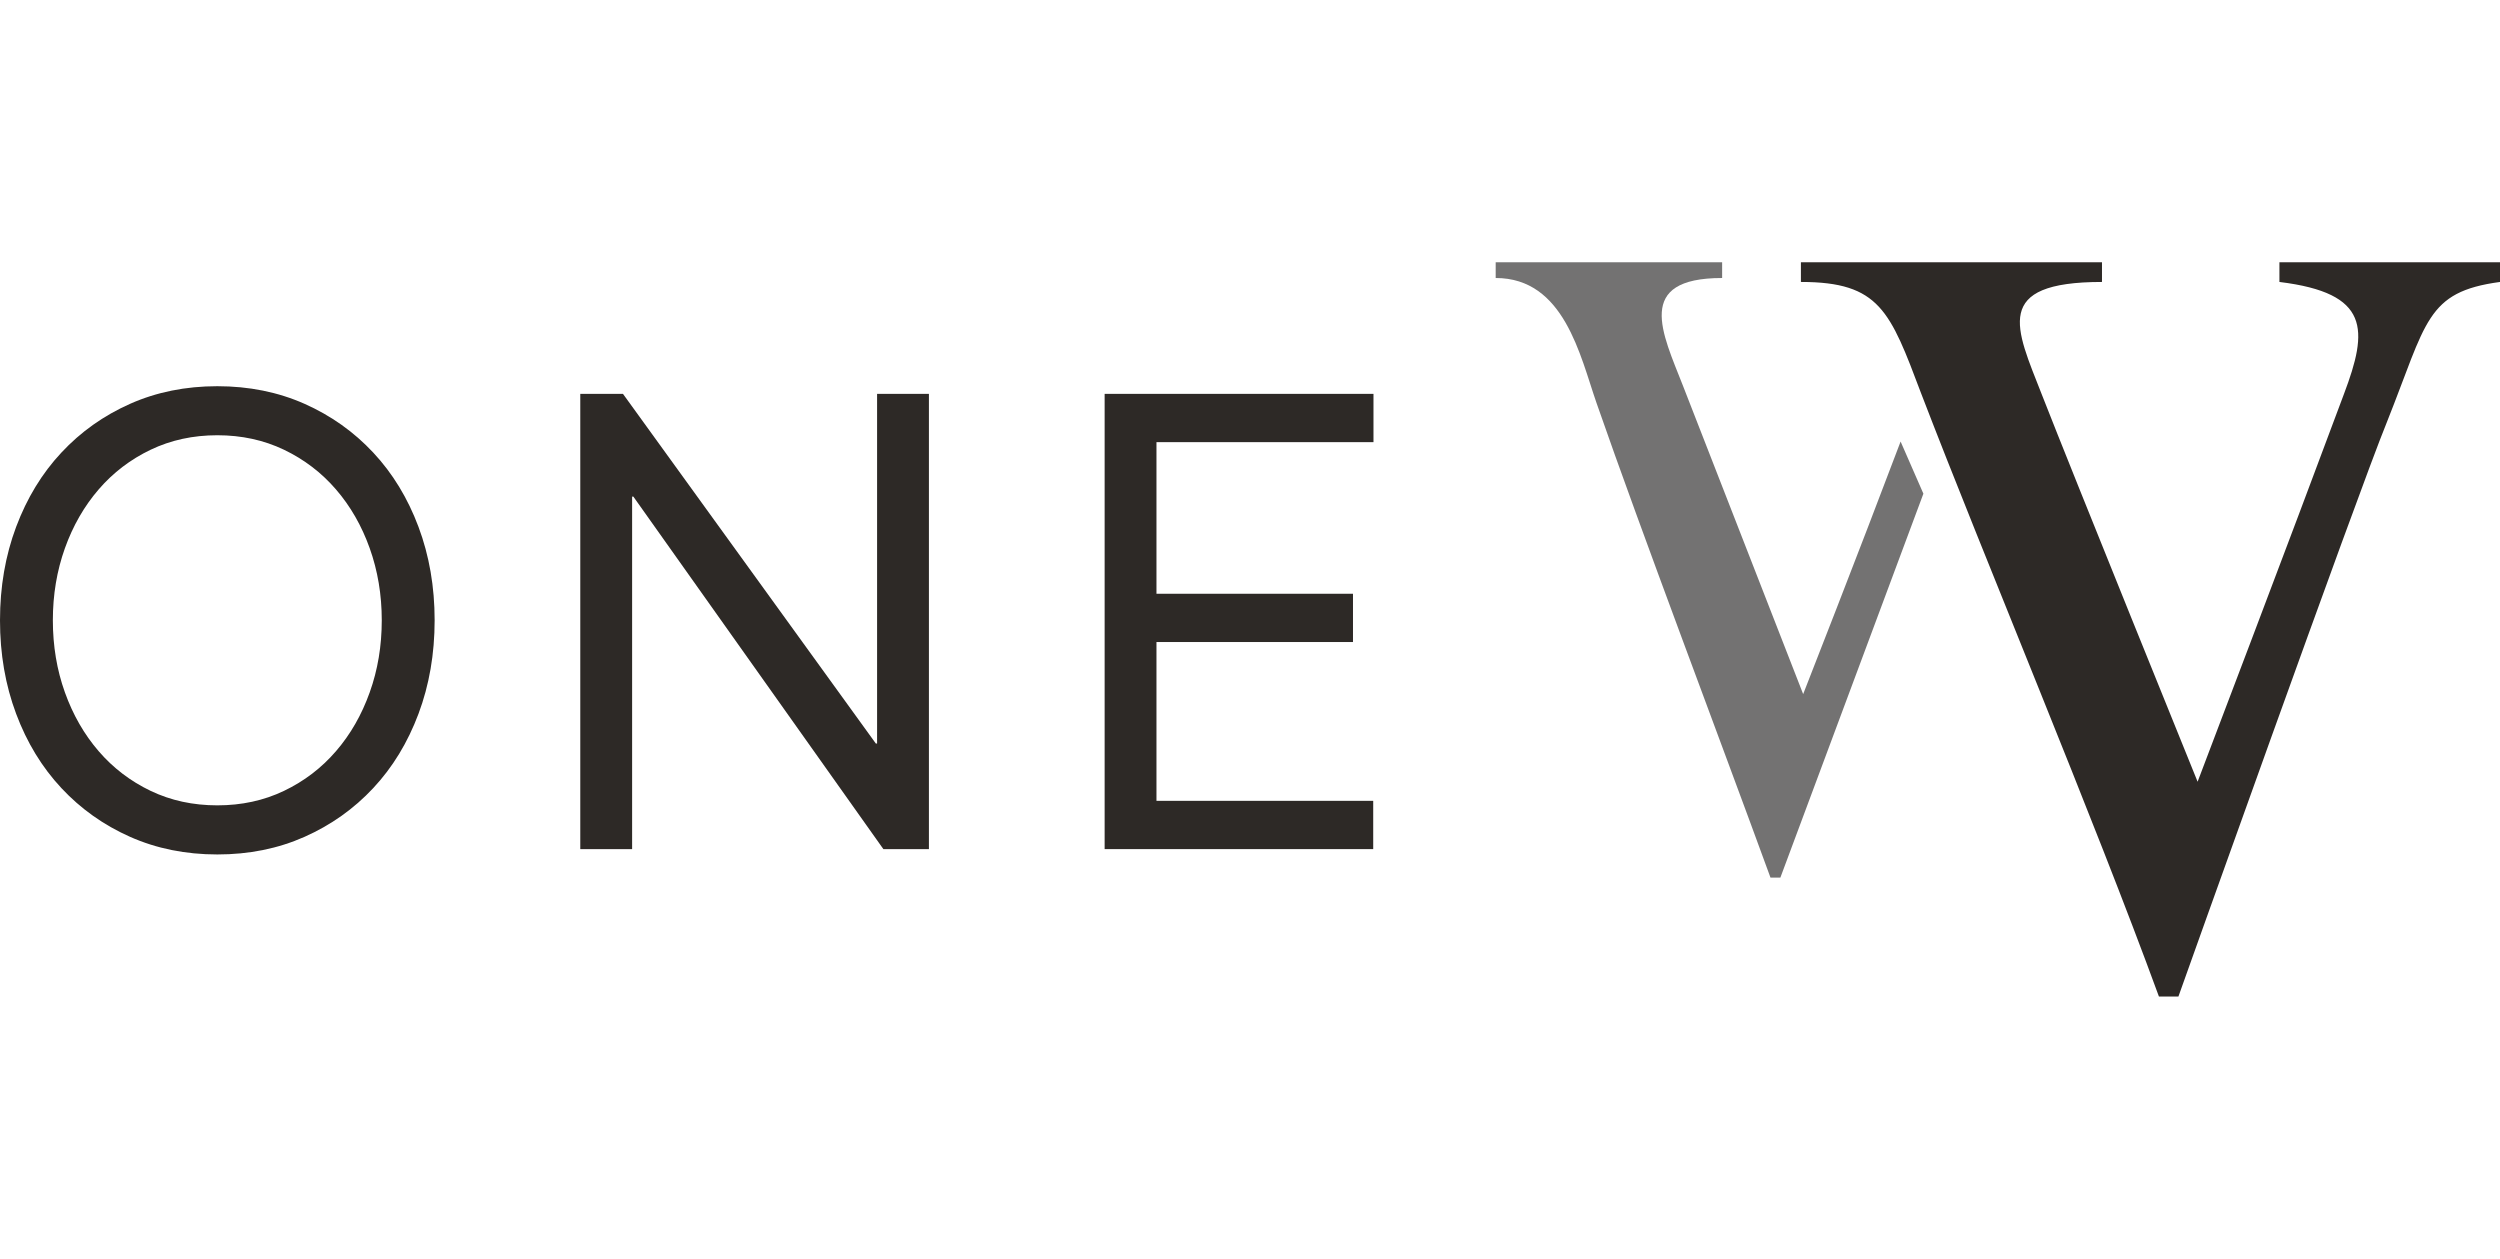 <svg viewBox="0 0 143 72" fill="none" xmlns="http://www.w3.org/2000/svg">
<g>
<path d="M143 16.128C138.757 16.7 138.817 18.412 136.536 24.13C134.825 28.323 124.606 57 124.606 57H123.49C119.753 46.77 113.497 31.902 109.887 22.498C108.113 17.797 107.519 16.128 103.012 16.128V15H120.234V16.128C113.925 16.128 115.311 18.777 116.781 22.539C118.564 27.104 125.703 44.715 125.703 44.715C125.703 44.715 131.098 30.544 134.074 22.538C135.468 18.852 135.575 16.765 130.383 16.128V15H143.001V16.128H143Z" fill="#2D2926"/>
<path d="M108.715 25.255C106.335 31.56 103.141 39.703 103.141 39.703C103.141 39.703 97.691 25.715 96.266 22.067C95.092 19.06 93.464 15.902 98.506 15.902V15H85.553V15.902C89.47 15.902 90.382 20.349 91.318 23.041C93.946 30.591 98.285 42.021 101.271 50.197H101.838C101.838 50.197 107.227 35.74 110.018 28.239L108.713 25.253L108.715 25.255Z" fill="#737272"/>
<path d="M12.431 48.875C10.617 48.875 8.953 48.538 7.441 47.867C5.929 47.195 4.619 46.265 3.51 45.077C2.401 43.888 1.538 42.474 0.923 40.829C0.307 39.185 0 37.404 0 35.483C0 33.562 0.308 31.781 0.923 30.137C1.54 28.493 2.401 27.076 3.51 25.89C4.618 24.701 5.929 23.771 7.441 23.099C8.953 22.427 10.617 22.091 12.431 22.091C14.245 22.091 15.908 22.428 17.42 23.099C18.932 23.771 20.241 24.701 21.351 25.89C22.461 27.078 23.323 28.494 23.938 30.137C24.554 31.781 24.861 33.564 24.861 35.483C24.861 37.403 24.553 39.185 23.938 40.829C23.321 42.474 22.46 43.89 21.351 45.077C20.243 46.265 18.932 47.195 17.42 47.867C15.908 48.539 14.245 48.875 12.431 48.875ZM12.431 46.066C13.819 46.066 15.09 45.791 16.244 45.238C17.397 44.686 18.389 43.931 19.216 42.97C20.045 42.011 20.689 40.888 21.148 39.603C21.608 38.321 21.837 36.945 21.837 35.481C21.837 34.018 21.606 32.644 21.148 31.36C20.689 30.075 20.045 28.953 19.216 27.993C18.387 27.032 17.395 26.277 16.244 25.725C15.09 25.173 13.819 24.896 12.431 24.896C11.042 24.896 9.771 25.173 8.617 25.725C7.464 26.277 6.472 27.034 5.645 27.993C4.816 28.953 4.172 30.075 3.712 31.36C3.253 32.644 3.023 34.018 3.023 35.481C3.023 36.945 3.252 38.319 3.712 39.603C4.172 40.888 4.816 42.01 5.645 42.97C6.474 43.931 7.464 44.686 8.617 45.238C9.771 45.79 11.042 46.066 12.431 46.066Z" fill="#2D2926"/>
<path d="M33.192 22.529H35.634L50.099 42.531H50.169V22.529H53.134V48.569H50.529L36.227 28.405H36.157V48.569H33.192V22.529Z" fill="#2D2926"/>
<path d="M63.187 22.529H78.563V25.291H66.15V33.963H77.391V36.724H66.15V45.808H78.548V48.569H63.185V22.529H63.187Z" fill="#2D2926"/>
</g>
</svg>
